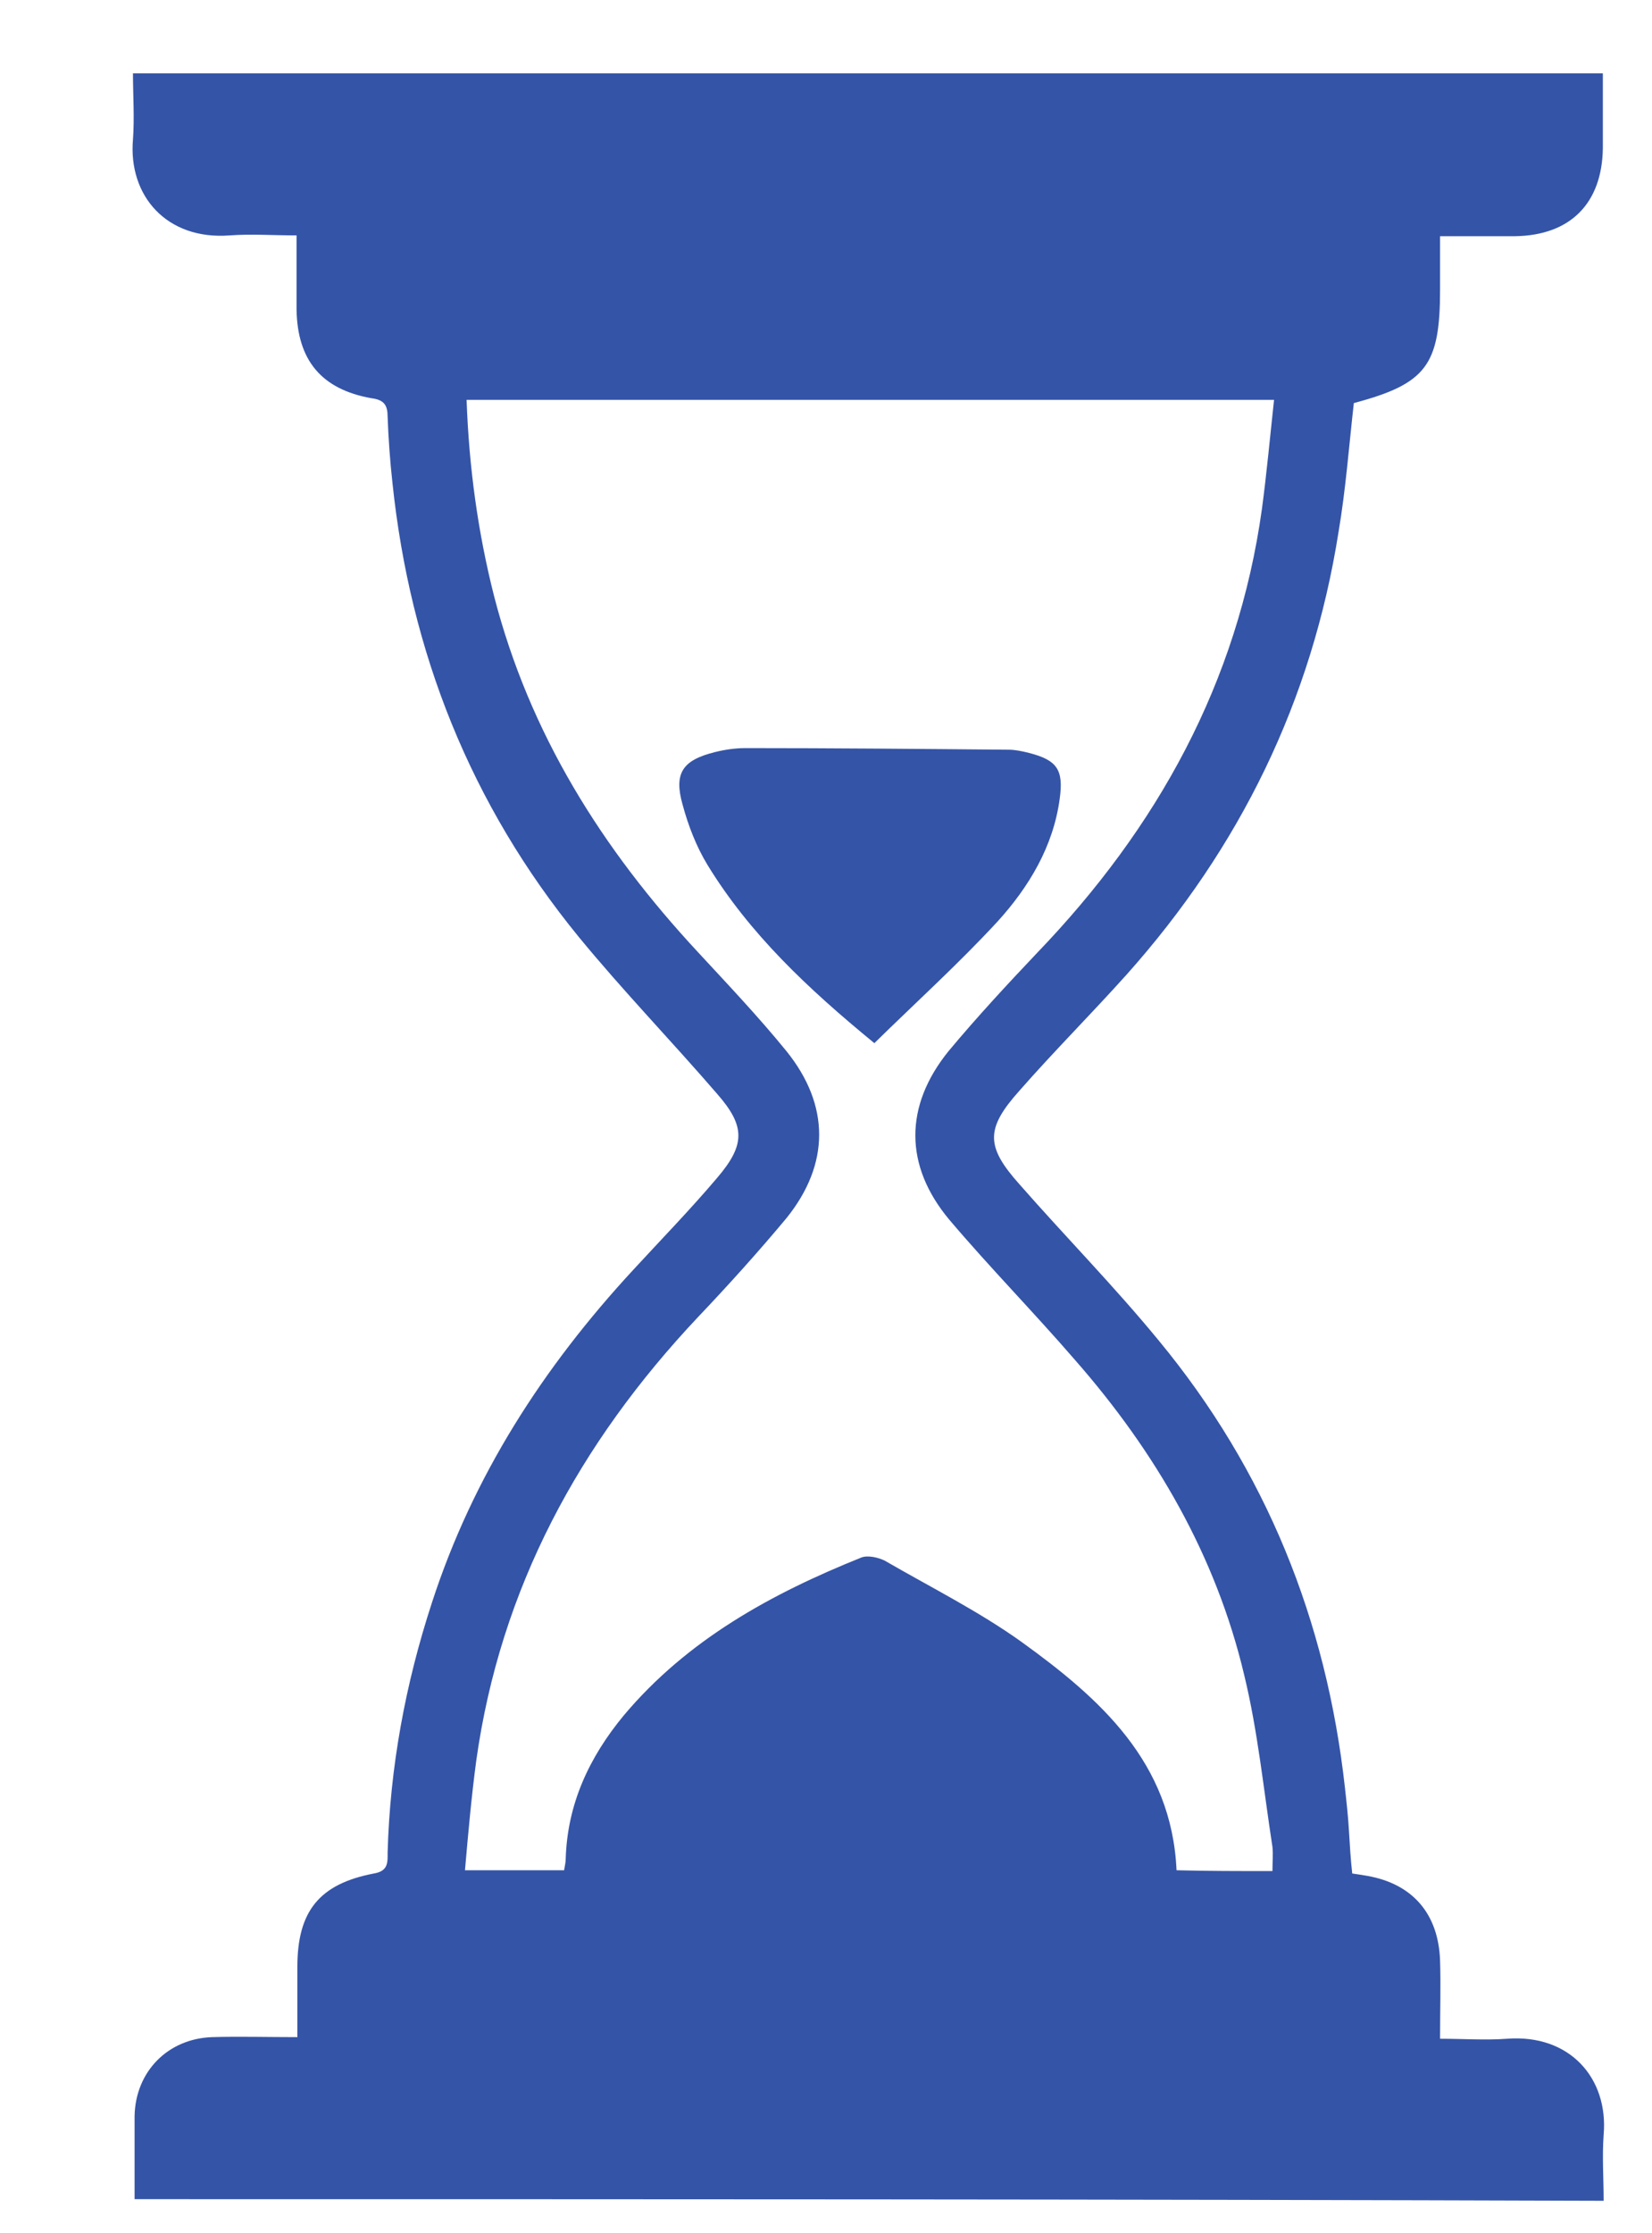 <?xml version="1.0" encoding="utf-8"?>
<!-- Generator: Adobe Illustrator 19.2.1, SVG Export Plug-In . SVG Version: 6.00 Build 0)  -->
<svg version="1.1" id="Слой_1" xmlns="http://www.w3.org/2000/svg" xmlns:xlink="http://www.w3.org/1999/xlink" x="0px" y="0px"
	 viewBox="0 0 205 277" style="enable-background:new 0 0 205 277;" xml:space="preserve">
<style type="text/css">
	.st0{fill:#3454A7;}
</style>
<g>
	<path class="st0" d="M16.7,272.8c0-3.4,0-6.9,0-10.3c0.1-5.5,4.1-9.6,9.6-9.8c3.4-0.1,6.8,0,10.6,0c0-3.1,0-5.9,0-8.7
		c0-6.9,2.7-10.3,9.5-11.6c1.8-0.3,1.7-1.4,1.7-2.6c0.3-10.6,2.2-20.9,5.5-31c5.1-15.7,13.8-29.2,25-41.3c3.5-3.8,7.1-7.5,10.4-11.4
		c3.5-4.1,3.5-6.4,0-10.4c-5.7-6.6-11.7-12.8-17.2-19.5C58.4,99.8,50.9,80.9,48.7,59.9c-0.3-2.7-0.5-5.5-0.6-8.2
		c0-1.4-0.4-2.1-2-2.3c-6.2-1.1-9.2-4.7-9.3-11c0-2.9,0-5.8,0-9.2c-2.9,0-5.6-0.2-8.3,0c-7.8,0.6-12.6-4.9-12-11.9
		c0.2-2.7,0-5.5,0-8.2c60.8,0,121.6,0,182.4,0c0,3.1,0,6.2,0,9.3c-0.1,6.8-4,10.8-10.9,10.9c-3,0-6,0-9.3,0c0,2.4,0,4.5,0,6.6
		c0,9.4-1.7,11.7-10.7,14.1c-0.6,5.3-1,10.7-1.9,16c-3.3,20.9-12.2,39.1-26.3,54.9c-4.4,4.9-9,9.5-13.3,14.4
		c-4.2,4.7-4.2,6.9,0,11.6c5.7,6.5,11.8,12.7,17.3,19.4c13.3,16.1,20.8,34.7,23.1,55.5c0.2,1.8,0.4,3.6,0.5,5.4
		c0.1,1.7,0.2,3.4,0.4,5.2c0.7,0.1,1.3,0.2,1.9,0.3c5.6,1,8.8,4.7,9,10.5c0.1,3.1,0,6.2,0,9.7c2.9,0,5.6,0.2,8.3,0
		c7.8-0.6,12.6,4.9,12,11.9c-0.2,2.7,0,5.5,0,8.2C138.3,272.8,77.5,272.8,16.7,272.8z M157.9,232.1c0-1.1,0.1-2.1,0-3
		c-1.1-7.1-1.8-14.3-3.5-21.3c-3.5-14.8-11-27.7-21-39.1c-5.1-5.9-10.6-11.5-15.6-17.4c-5.6-6.7-5.6-14.1-0.1-20.9
		c3.5-4.2,7.3-8.3,11-12.2c14.9-15.5,24.9-33.5,27.9-55.1c0.6-4.5,1-8.9,1.5-13.5c-33.7,0-66.9,0-100.2,0c0.3,8.4,1.4,16.4,3.4,24.3
		c4.4,17.1,13.4,31.4,25.3,44.2c3.7,4,7.5,8,11,12.3c5.4,6.7,5.4,14,0,20.7c-3.5,4.2-7.2,8.3-11,12.3c-14.7,15.6-24.5,33.6-27.5,55
		c-0.6,4.5-1,9-1.4,13.6c4.4,0,8.3,0,12.3,0c0.1-0.6,0.2-1,0.2-1.4c0.2-6.8,2.9-12.6,7.2-17.8c7.9-9.4,18.3-15.1,29.5-19.6
		c0.8-0.3,2.1,0,2.9,0.4c5.7,3.3,11.7,6.3,17,10.1c9.7,7,18.6,14.9,19.2,28.3C149.8,232.1,153.7,232.1,157.9,232.1z"/>
	<path class="st0" d="M108.5,129.4c-8.3-6.8-15.5-13.6-20.7-22.1c-1.4-2.3-2.4-4.9-3.1-7.5c-1.1-3.9,0-5.5,4-6.5
		c1.2-0.3,2.5-0.5,3.8-0.5c10.9,0,21.8,0.1,32.7,0.2c0.8,0,1.7,0.2,2.5,0.4c3.5,0.9,4.3,2.1,3.8,5.7c-0.8,5.9-3.8,10.9-7.7,15.2
		C119,119.5,113.7,124.3,108.5,129.4z"/>
</g>
</svg>
